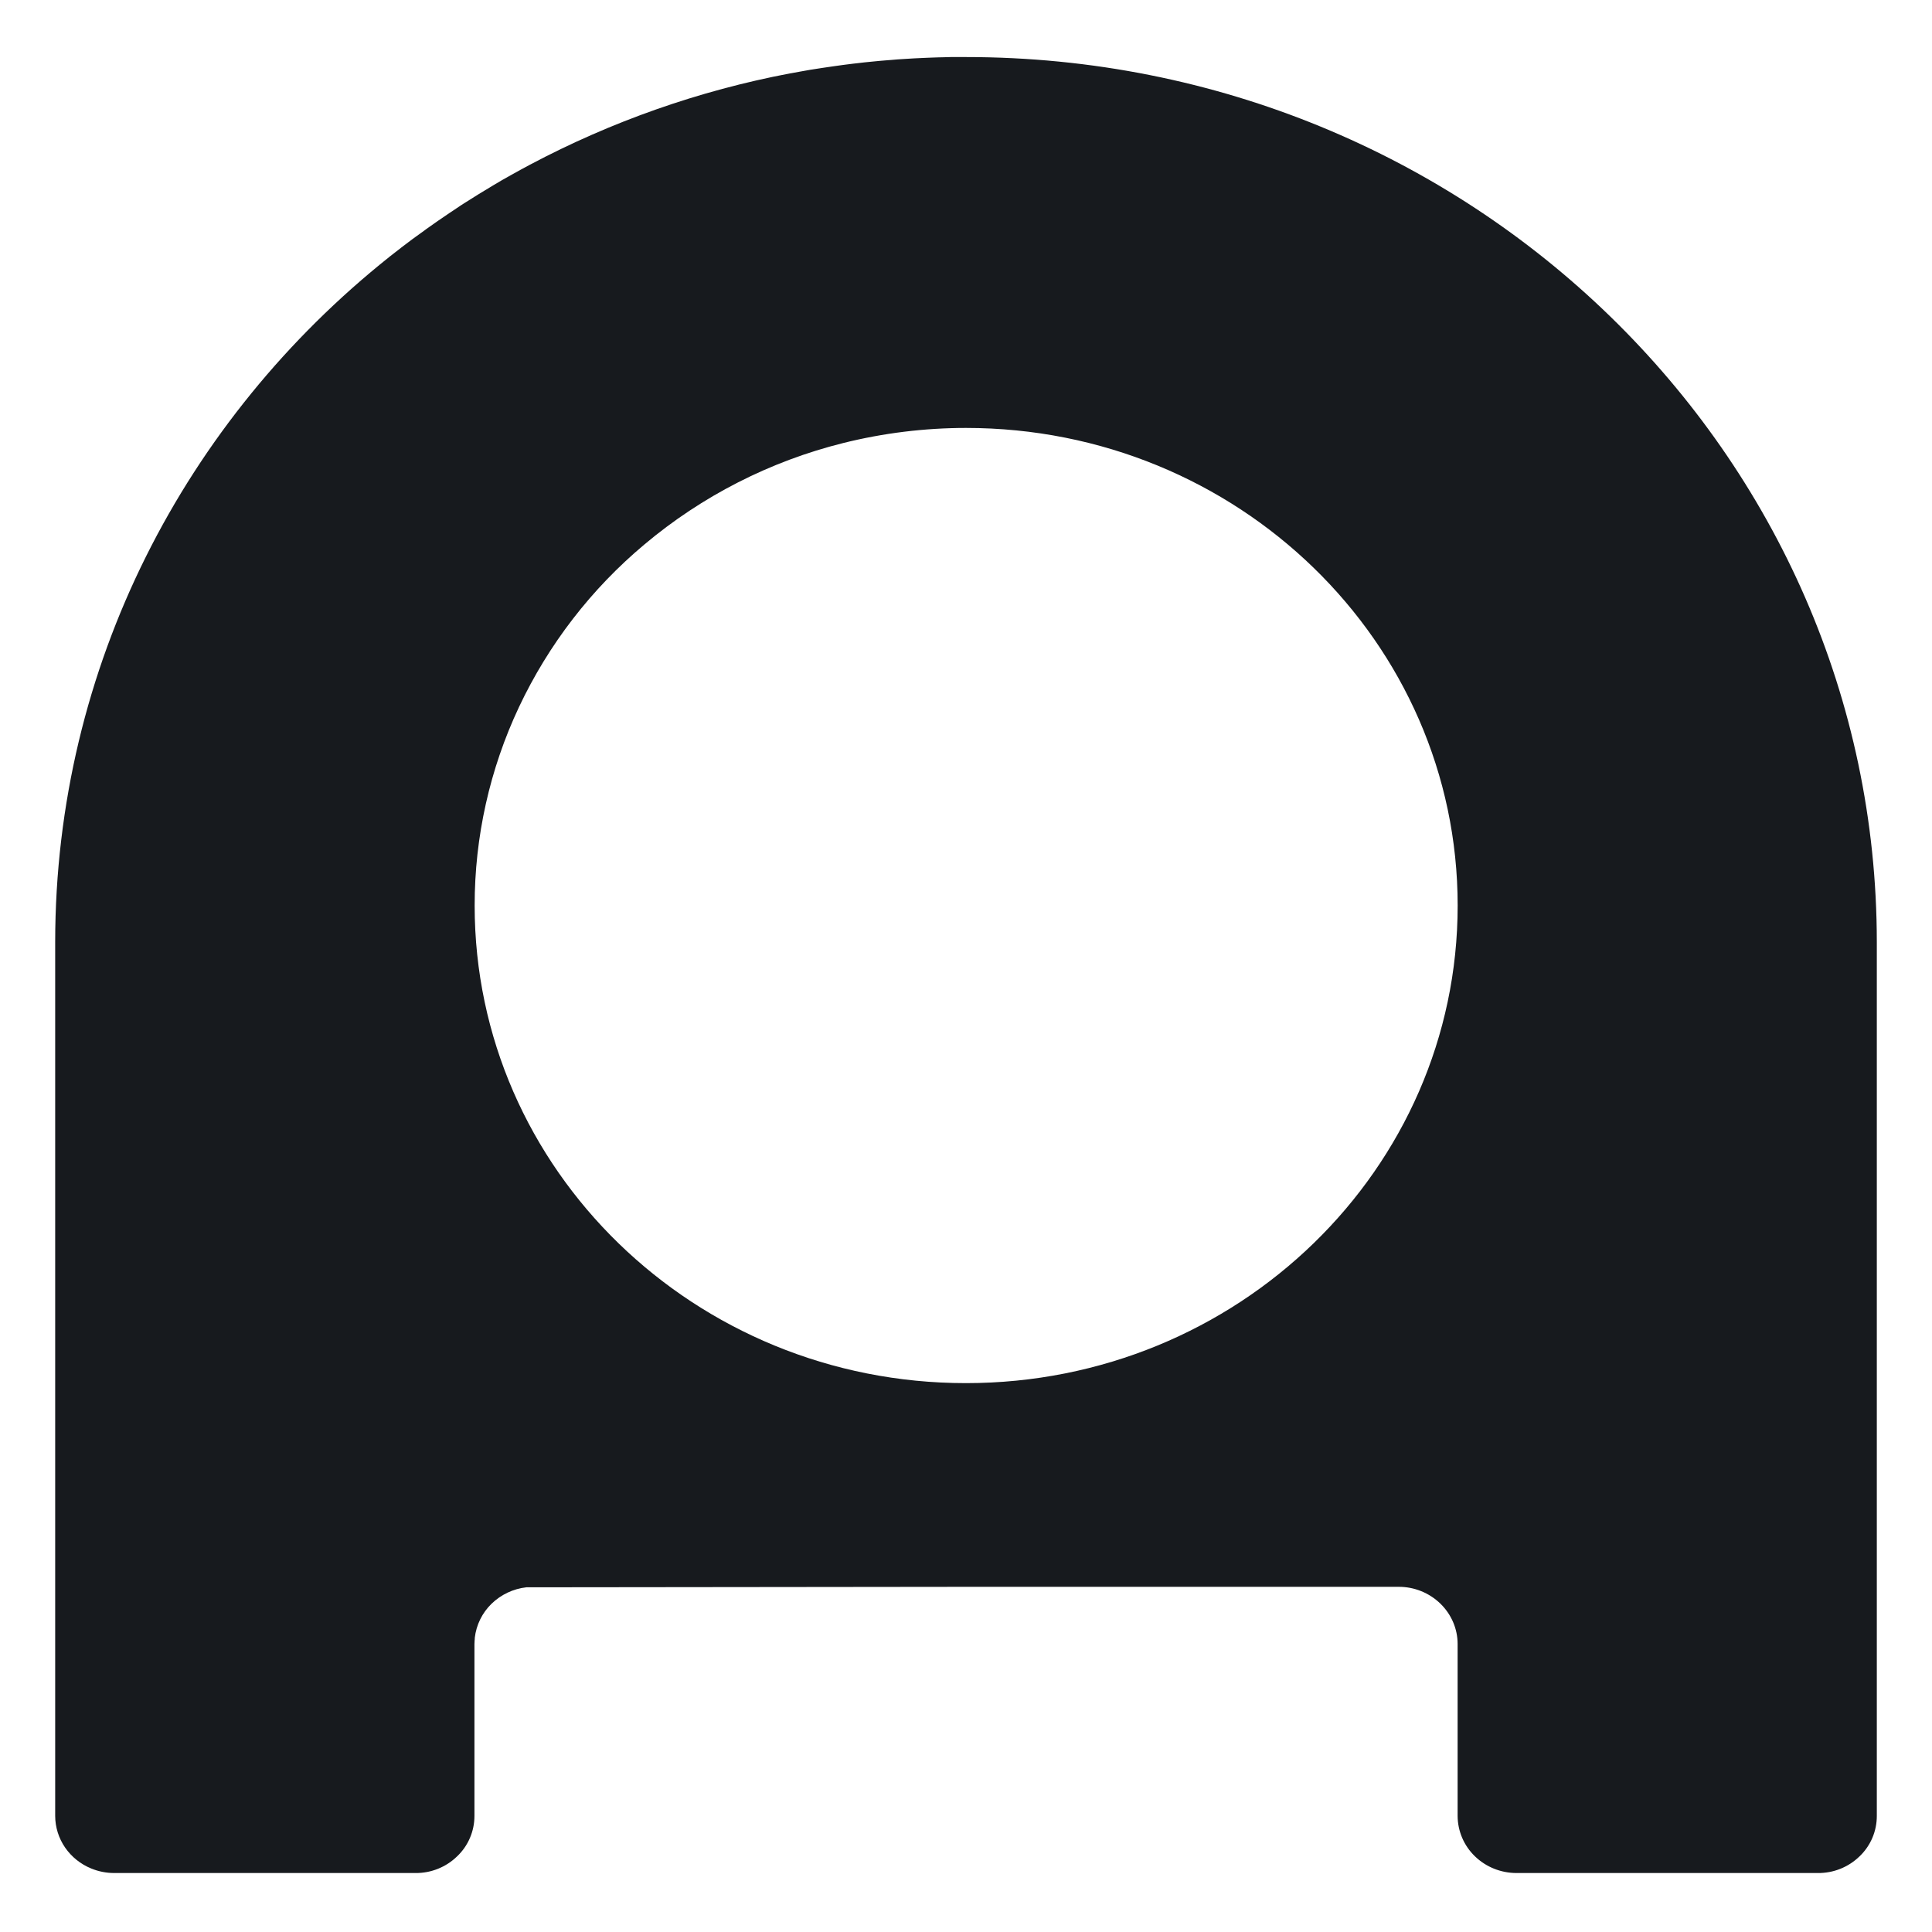 <svg width="128" height="128" viewBox="0 0 128 128" fill="none" xmlns="http://www.w3.org/2000/svg">
<rect width="128" height="128" fill="white"/>
<g clip-path="url(#clip0_7297_1859)">
<path d="M34.872 105.163C34.002 105.261 33.19 105.646 32.562 106.257C31.945 106.858 31.554 107.655 31.455 108.512C31.455 108.566 31.455 108.62 31.447 108.678V108.624C31.438 108.724 31.433 108.825 31.433 108.927V120.307C31.434 120.809 31.332 121.305 31.135 121.766C30.938 122.227 30.649 122.643 30.285 122.988C29.547 123.706 28.555 124.103 27.525 124.093H7.56C7.04 124.092 6.526 123.99 6.045 123.793C5.343 123.508 4.739 123.024 4.309 122.4C3.886 121.784 3.659 121.055 3.656 120.307V62.412C3.667 44.11 12.287 27.775 25.797 17.019L25.808 17.008C26.056 16.813 26.302 16.618 26.551 16.431L26.594 16.395C27.092 16.012 27.597 15.637 28.11 15.276L28.24 15.178L28.925 14.695L28.997 14.645C29.25 14.468 29.503 14.298 29.759 14.125L29.896 14.035L30.524 13.613L30.711 13.493C31.346 13.086 31.989 12.689 32.638 12.303L32.667 12.285C33.05 12.054 33.443 11.826 33.843 11.606L33.876 11.588C34.273 11.364 34.677 11.144 35.081 10.928L35.095 10.921C40.508 8.047 46.322 6.005 52.343 4.862H52.361L53.011 4.743L53.09 4.729L53.696 4.621L53.823 4.602L54.4 4.512L54.566 4.487L55.107 4.408L55.309 4.379C55.481 4.353 55.653 4.329 55.825 4.307L56.049 4.278L56.547 4.216L56.8 4.188L57.269 4.133L57.55 4.105L57.994 4.061L58.297 4.032L58.73 3.996L59.055 3.971L59.473 3.935L59.816 3.913L60.217 3.888L60.585 3.866L60.967 3.848L61.361 3.83L61.721 3.816L62.154 3.801L62.479 3.794L62.973 3.78H64.002C97.343 3.78 124.333 30.034 124.344 62.422V120.307C124.345 120.809 124.244 121.304 124.048 121.766C123.851 122.226 123.563 122.642 123.2 122.988C122.462 123.706 121.47 124.103 120.44 124.093H100.475C99.443 124.093 98.451 123.696 97.718 122.985C97.358 122.638 97.07 122.222 96.873 121.762C96.676 121.302 96.573 120.808 96.571 120.307V108.916C96.571 107.913 96.156 106.949 95.423 106.239C94.683 105.525 93.694 105.128 92.666 105.131H64.002L34.872 105.163ZM96.574 59.994C96.574 42.519 81.989 28.352 64.002 28.352C61.259 28.353 58.526 28.689 55.865 29.352C51.021 30.56 46.517 32.858 42.695 36.071C39.177 39.017 36.342 42.692 34.385 46.842C32.447 50.957 31.444 55.449 31.447 59.998C31.447 77.473 46.014 91.636 63.995 91.636C81.989 91.636 96.574 77.473 96.574 59.994Z" fill="#171A1E"/>
</g>
<defs>
<clipPath id="clip0_7297_1859">
<rect width="120.688" height="120.688" fill="white" transform="translate(3.656 3.592)"/>
</clipPath>
</defs>
</svg>
